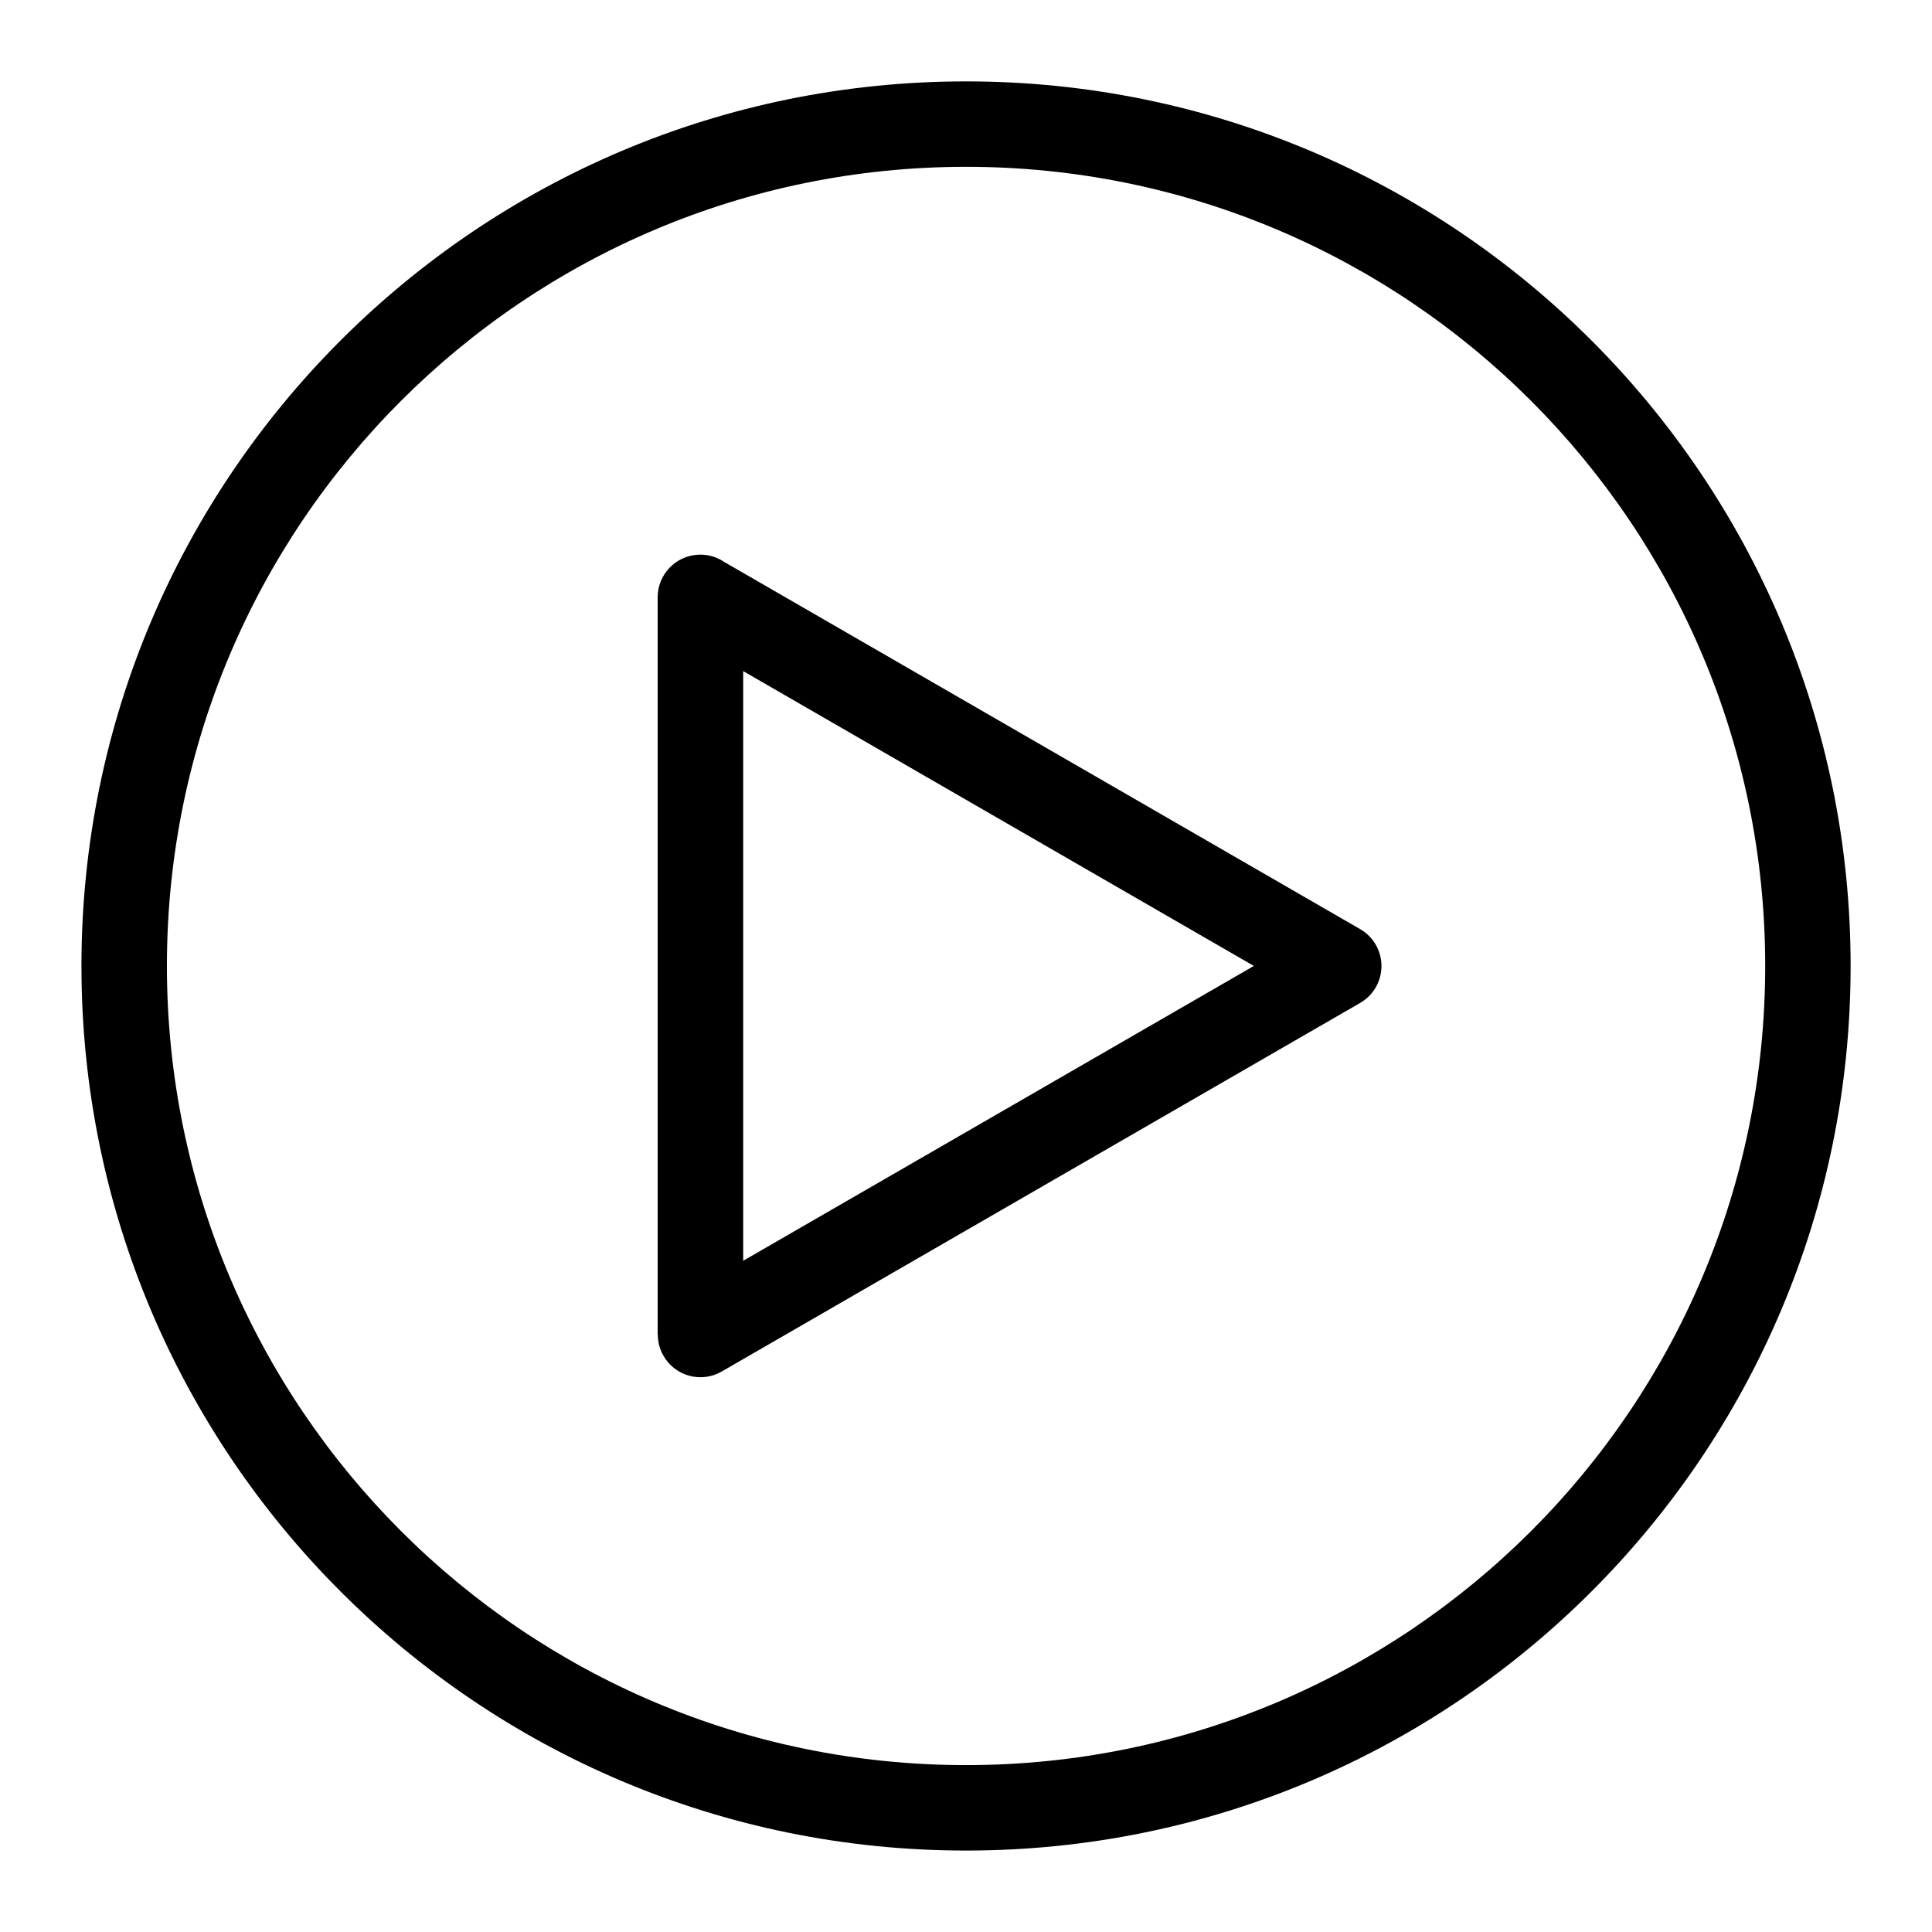 <?xml version="1.0" encoding="UTF-8"?>
<!-- Uploaded to: ICON Repo, www.svgrepo.com, Generator: ICON Repo Mixer Tools -->
<svg fill="#000000" width="800px" height="800px" version="1.1" viewBox="144 144 512 512" xmlns="http://www.w3.org/2000/svg">
 <path d="m400.01 165.57c64.734 0 123.35 26.238 165.76 68.664 42.426 42.426 68.664 101.02 68.664 165.76 0 64.734-26.238 123.35-68.664 165.76-42.426 42.426-101.02 68.664-165.76 68.664-64.734 0-123.35-26.238-165.76-68.664-42.426-42.426-68.664-101.04-68.664-165.76 0-64.734 26.238-123.35 68.664-165.76 42.426-42.426 101.04-68.664 165.76-68.664zm-63.828 127.5 168.27 97.156c5.394 3.098 7.254 9.992 4.156 15.402-1.059 1.844-2.555 3.266-4.277 4.231l-169.1 97.625c-5.394 3.098-12.289 1.238-15.387-4.156-1.027-1.77-1.512-3.703-1.512-5.621h-0.047v-195.4c0-6.258 5.062-11.32 11.32-11.32 2.449 0 4.699 0.77 6.559 2.102zm140.11 106.92-135.34-78.141v156.27l135.34-78.141zm73.473-149.75c-38.316-38.316-91.277-62.031-149.75-62.031-58.477 0-111.42 23.715-149.75 62.031-38.316 38.316-62.031 91.277-62.031 149.75 0 58.477 23.715 111.42 62.031 149.75 38.316 38.316 91.277 62.031 149.75 62.031 58.477 0 111.42-23.715 149.75-62.031 38.316-38.316 62.031-91.277 62.031-149.75 0-58.477-23.715-111.42-62.031-149.75z"/>
</svg>